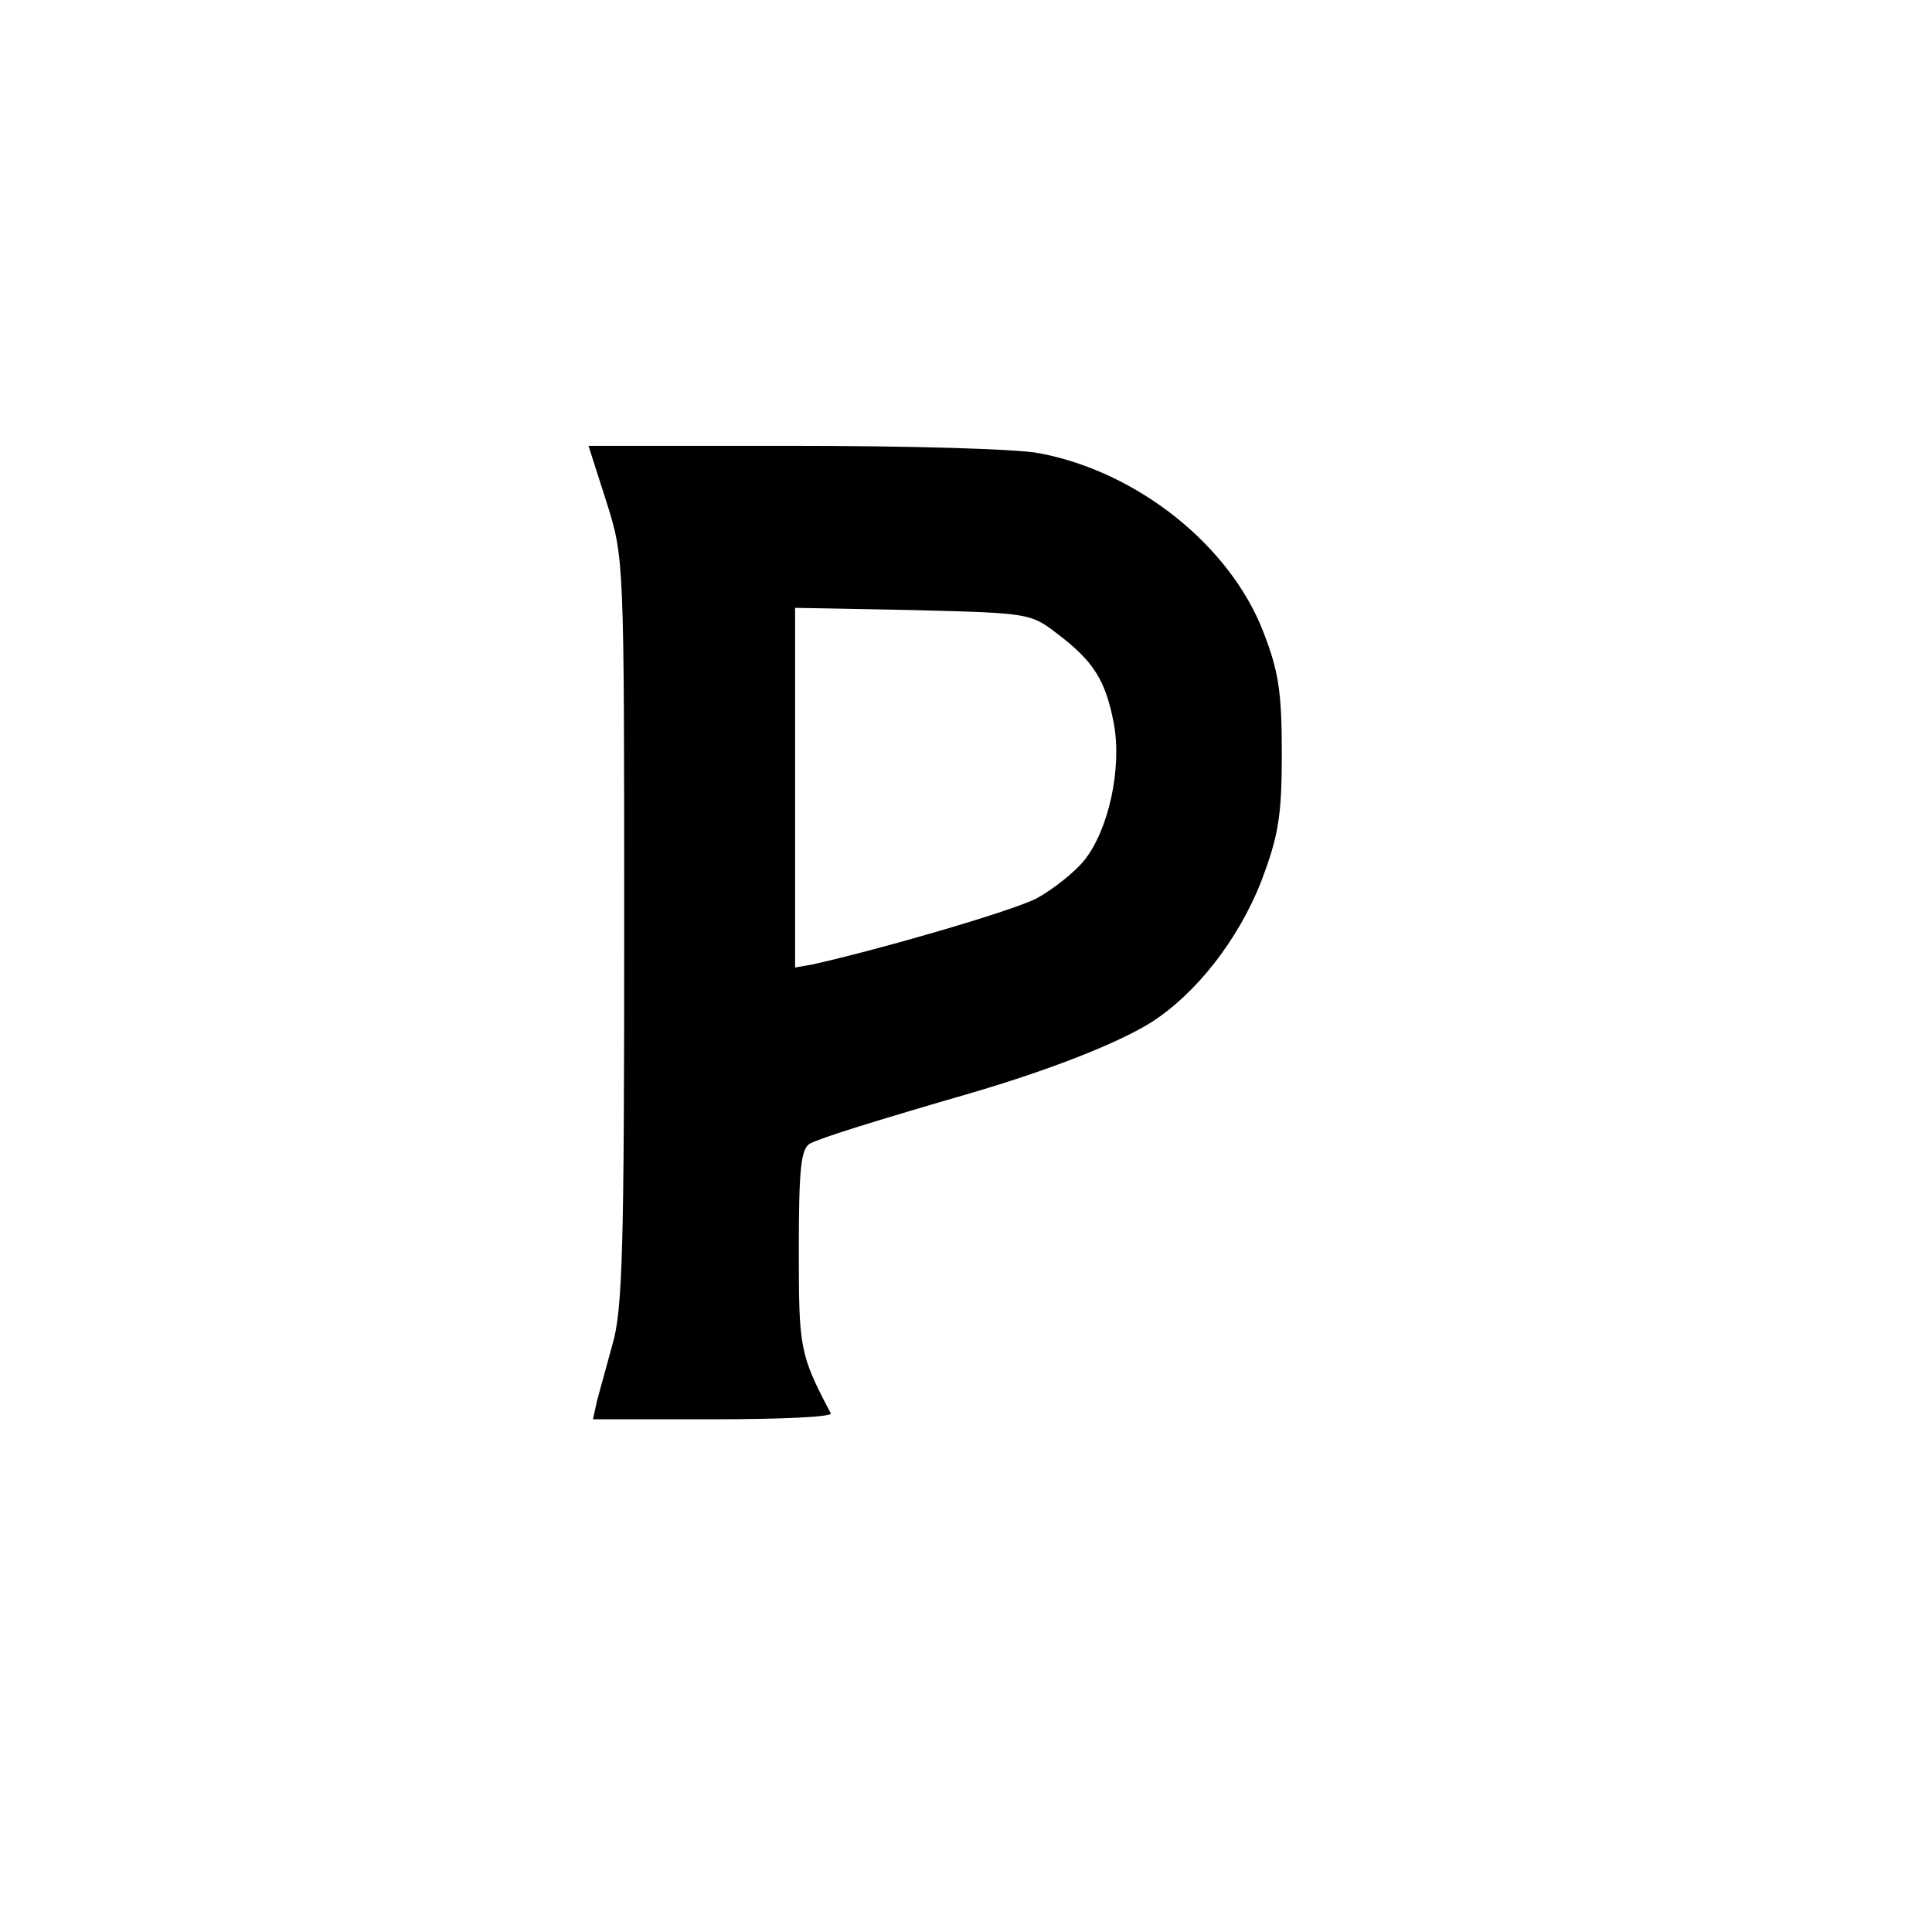 <?xml version="1.0" standalone="no"?>
<!DOCTYPE svg PUBLIC "-//W3C//DTD SVG 20010904//EN"
 "http://www.w3.org/TR/2001/REC-SVG-20010904/DTD/svg10.dtd">
<svg version="1.0" xmlns="http://www.w3.org/2000/svg"
 width="260pt" height="260pt" viewBox="0 0 260 260"
 preserveAspectRatio="xMidYMid meet">
<g transform="translate(0,260) scale(0.1,-0.1)"
fill="#000000" stroke="none">
<path d="M816 1925 c24 -76 24 -76 24 -578 0 -425 -2 -511 -16 -557 -8 -30
-18 -65 -21 -77 l-5 -23 162 0 c89 0 160 3 158 8 -42 80 -43 87 -43 221 0 109
3 135 15 142 15 8 89 31 220 69 105 31 194 66 239 94 61 39 117 111 148 189
23 61 28 87 28 172 0 83 -4 111 -25 165 -45 116 -169 215 -301 240 -29 6 -177
10 -329 10 l-278 0 24 -75z m607 -178 c49 -37 65 -63 76 -121 11 -60 -7 -143
-40 -184 -13 -16 -42 -39 -64 -51 -33 -17 -208 -68 -302 -89 l-23 -4 0 242 0
242 158 -3 c156 -4 159 -4 195 -32z"/>
</g>
</svg>

